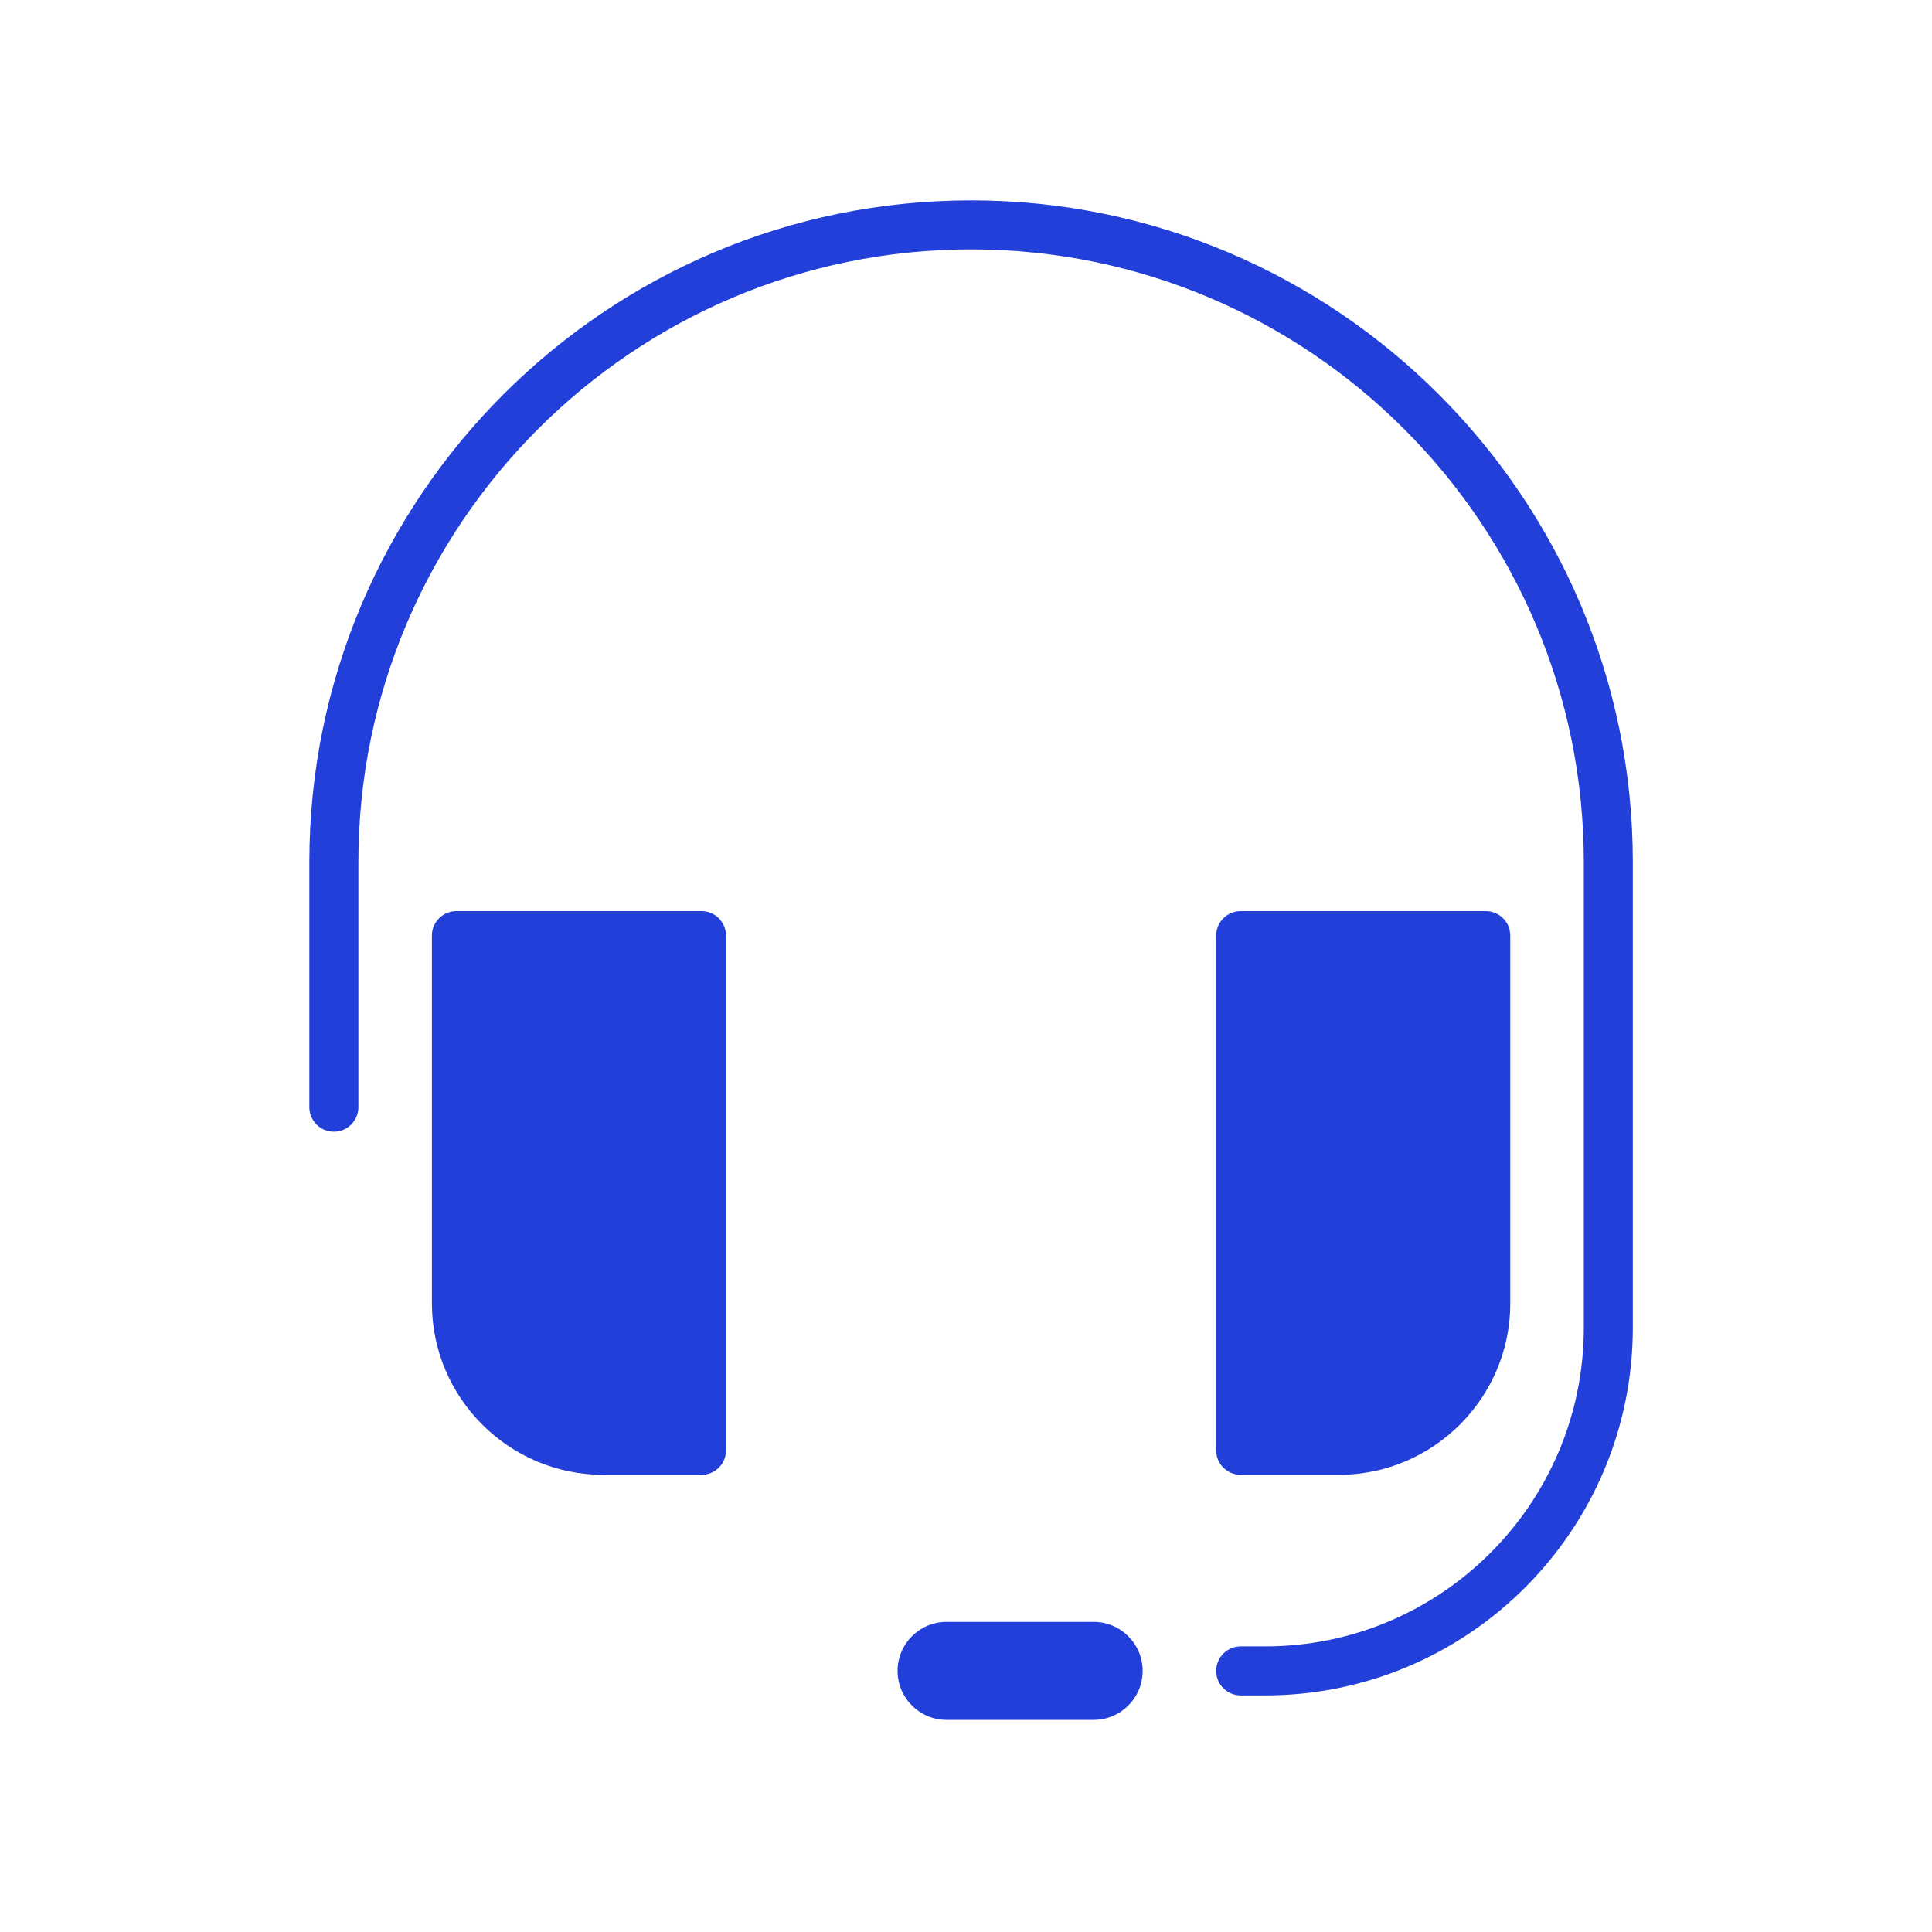 <svg width="95" height="95" viewBox="0 0 95 95" fill="none" xmlns="http://www.w3.org/2000/svg">
<path d="M34.494 44.802H22.442C21.777 44.802 21.237 45.342 21.237 46.007L21.237 64.084C21.237 68.736 25.021 72.52 29.673 72.52H34.494C35.159 72.52 35.699 71.98 35.699 71.315L35.699 46.007C35.699 45.342 35.159 44.802 34.494 44.802Z" fill="#2240D9"/>
<path d="M61.006 72.52H65.827C70.479 72.52 74.263 68.736 74.263 64.084V46.007C74.263 45.342 73.723 44.802 73.058 44.802H61.006C60.341 44.802 59.801 45.342 59.801 46.007L59.801 71.315C59.801 71.98 60.341 72.52 61.006 72.52Z" fill="#2240D9"/>
<path d="M47.75 9.853C29.808 9.853 15.211 24.45 15.211 42.392L15.211 54.443C15.211 55.108 15.751 55.648 16.417 55.648C17.082 55.648 17.622 55.108 17.622 54.443L17.622 42.392C17.622 25.779 31.137 12.263 47.75 12.263C64.363 12.263 77.878 25.779 77.878 42.392L77.878 65.289C77.878 73.927 70.85 80.956 62.212 80.956H61.006C60.341 80.956 59.801 81.496 59.801 82.161C59.801 82.826 60.341 83.366 61.006 83.366H62.212C72.179 83.366 80.288 75.257 80.288 65.289V42.392C80.288 24.45 65.692 9.853 47.75 9.853Z" fill="#2240D9"/>
<path d="M53.776 79.751H46.545C45.214 79.751 44.135 80.83 44.135 82.161C44.135 83.491 45.214 84.571 46.545 84.571H53.776C55.106 84.571 56.186 83.491 56.186 82.161C56.186 80.83 55.106 79.751 53.776 79.751Z" fill="#2240D9"/>
</svg>
